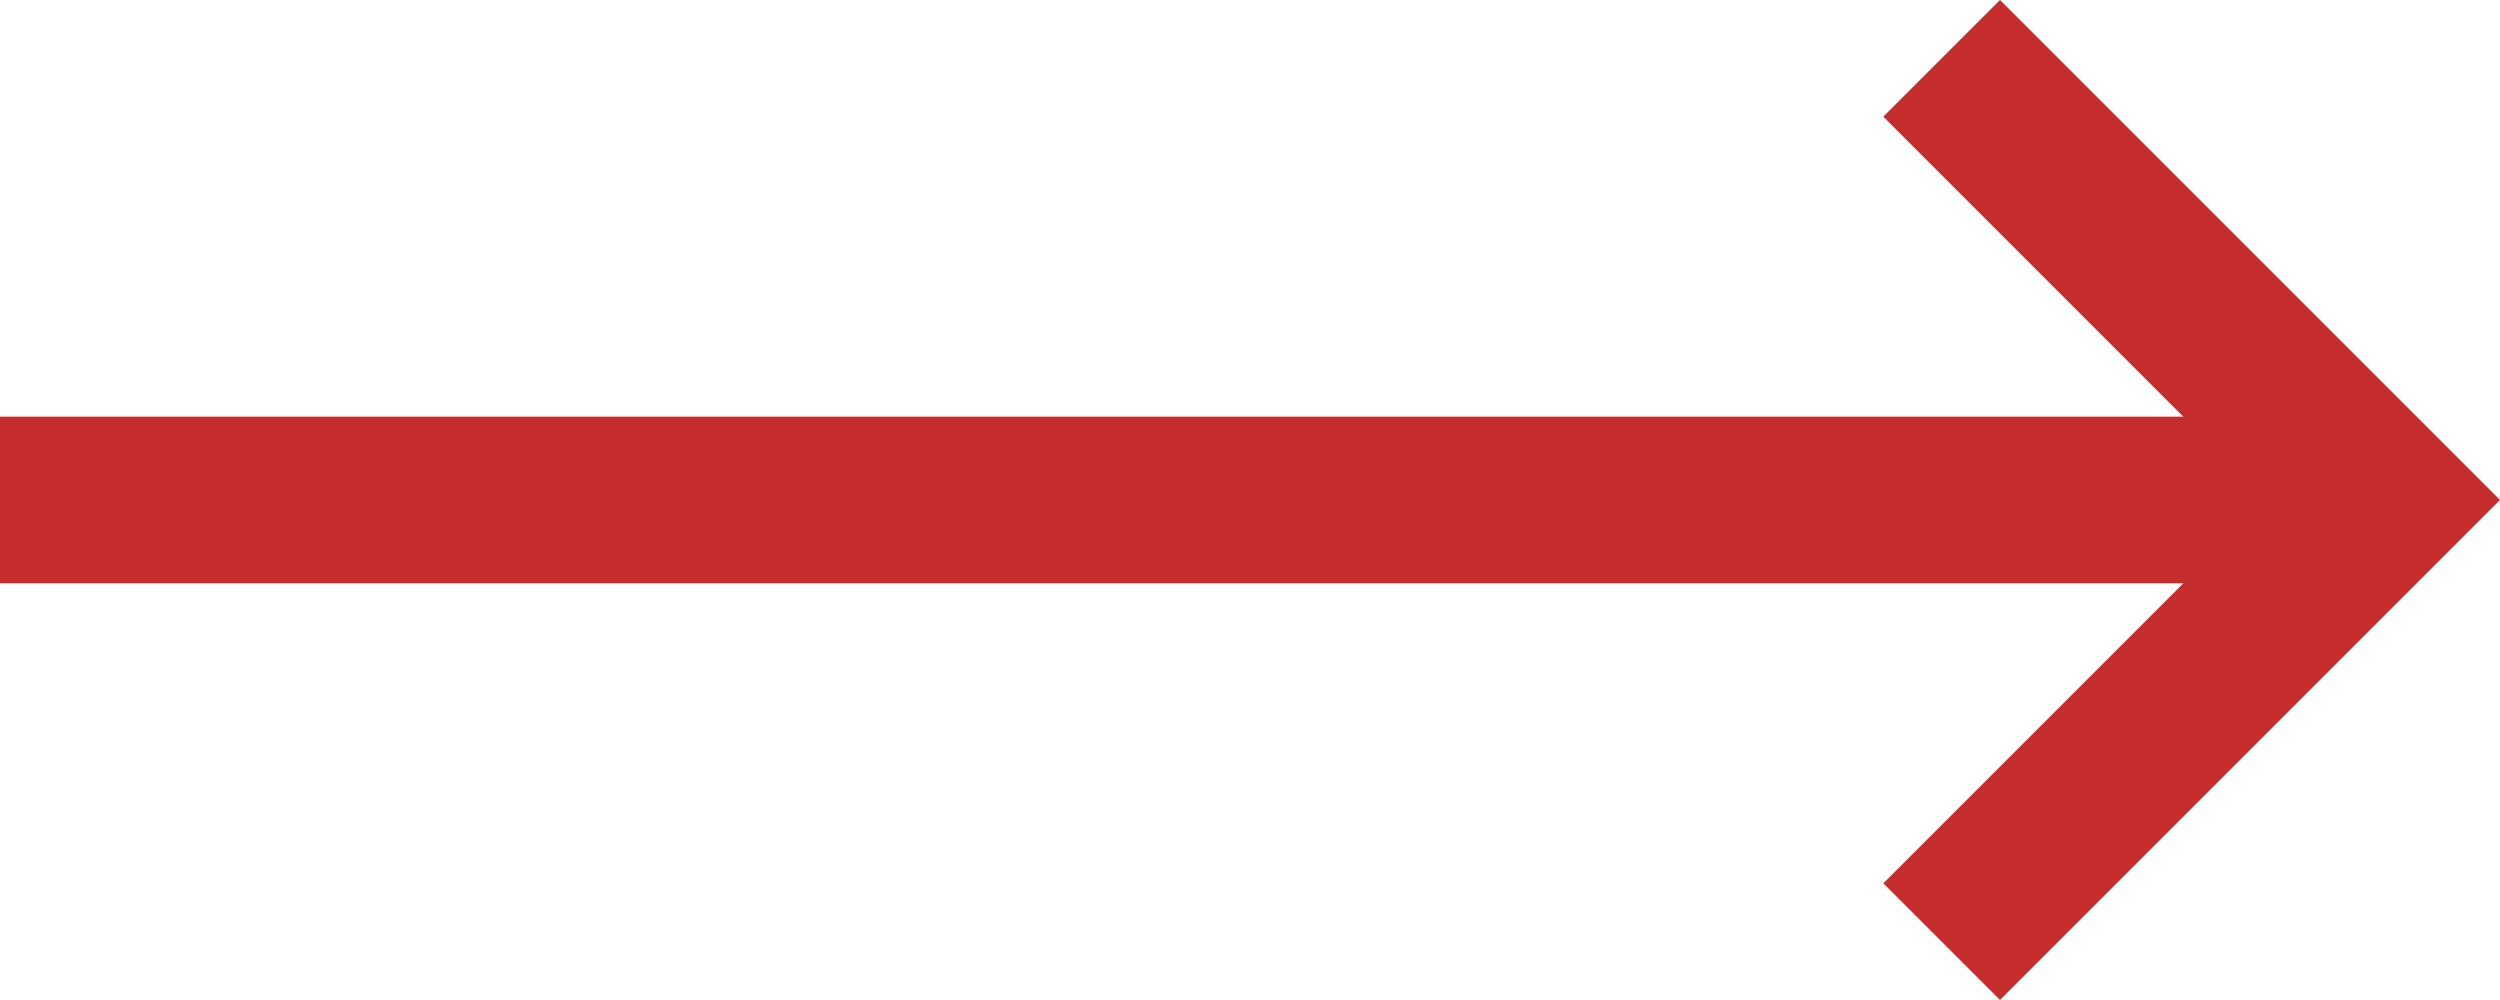 <svg width="30" height="12" viewBox="0 0 30 12" fill="none" xmlns="http://www.w3.org/2000/svg">
<path d="M3.37758e-06 7L26.2 7L22.6 10.6L24 12L30 6L24 3.38556e-06L22.6 1.4L26.2 5L3.20274e-06 5L3.37758e-06 7Z" fill="#C62E2E"/>
</svg>
